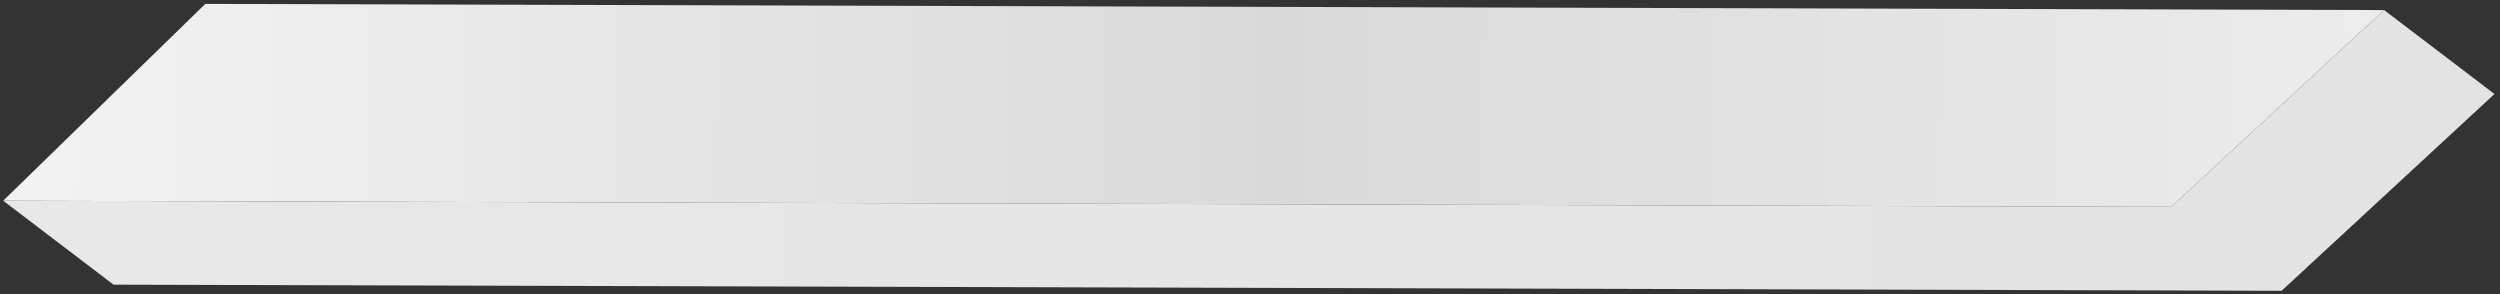 <?xml version="1.0" encoding="UTF-8"?> <svg xmlns="http://www.w3.org/2000/svg" width="425" height="50" viewBox="0 0 425 50" fill="none"><rect x="0" y="0" width="425" height="50" fill="#333333" stroke="none"/> <g clip-path="url(#clip0_74_123)"> <path d="M405.301 1.712L369.111 35.162L0.541 34.122L34.901 0.662L405.301 1.712Z" fill="url(#paint0_linear_74_123)"></path> <path d="M405.301 1.712L369.111 35.162L0.541 34.122L19.301 48.392L387.871 49.432L424.061 15.982L405.301 1.712Z" fill="url(#paint1_linear_74_123)"></path> </g> <defs> <linearGradient id="paint0_linear_74_123" x1="413.271" y1="19.562" x2="8.781" y2="16.392" gradientUnits="userSpaceOnUse"> <stop stop-color="#EDEDED"></stop> <stop offset="0.484" stop-color="#D9D9D9"></stop> <stop offset="1" stop-color="#F2F2F2"></stop> </linearGradient> <linearGradient id="paint1_linear_74_123" x1="-65.669" y1="25.572" x2="455.781" y2="25.572" gradientUnits="userSpaceOnUse"> <stop offset="0.115" stop-color="#E8E8E8"></stop> <stop offset="1" stop-color="#E3E3E3"></stop> </linearGradient> <clipPath id="clip0_74_123"> <rect width="423.52" height="48.77" fill="white" transform="translate(0.541 0.662)"></rect> </clipPath> </defs> </svg> 